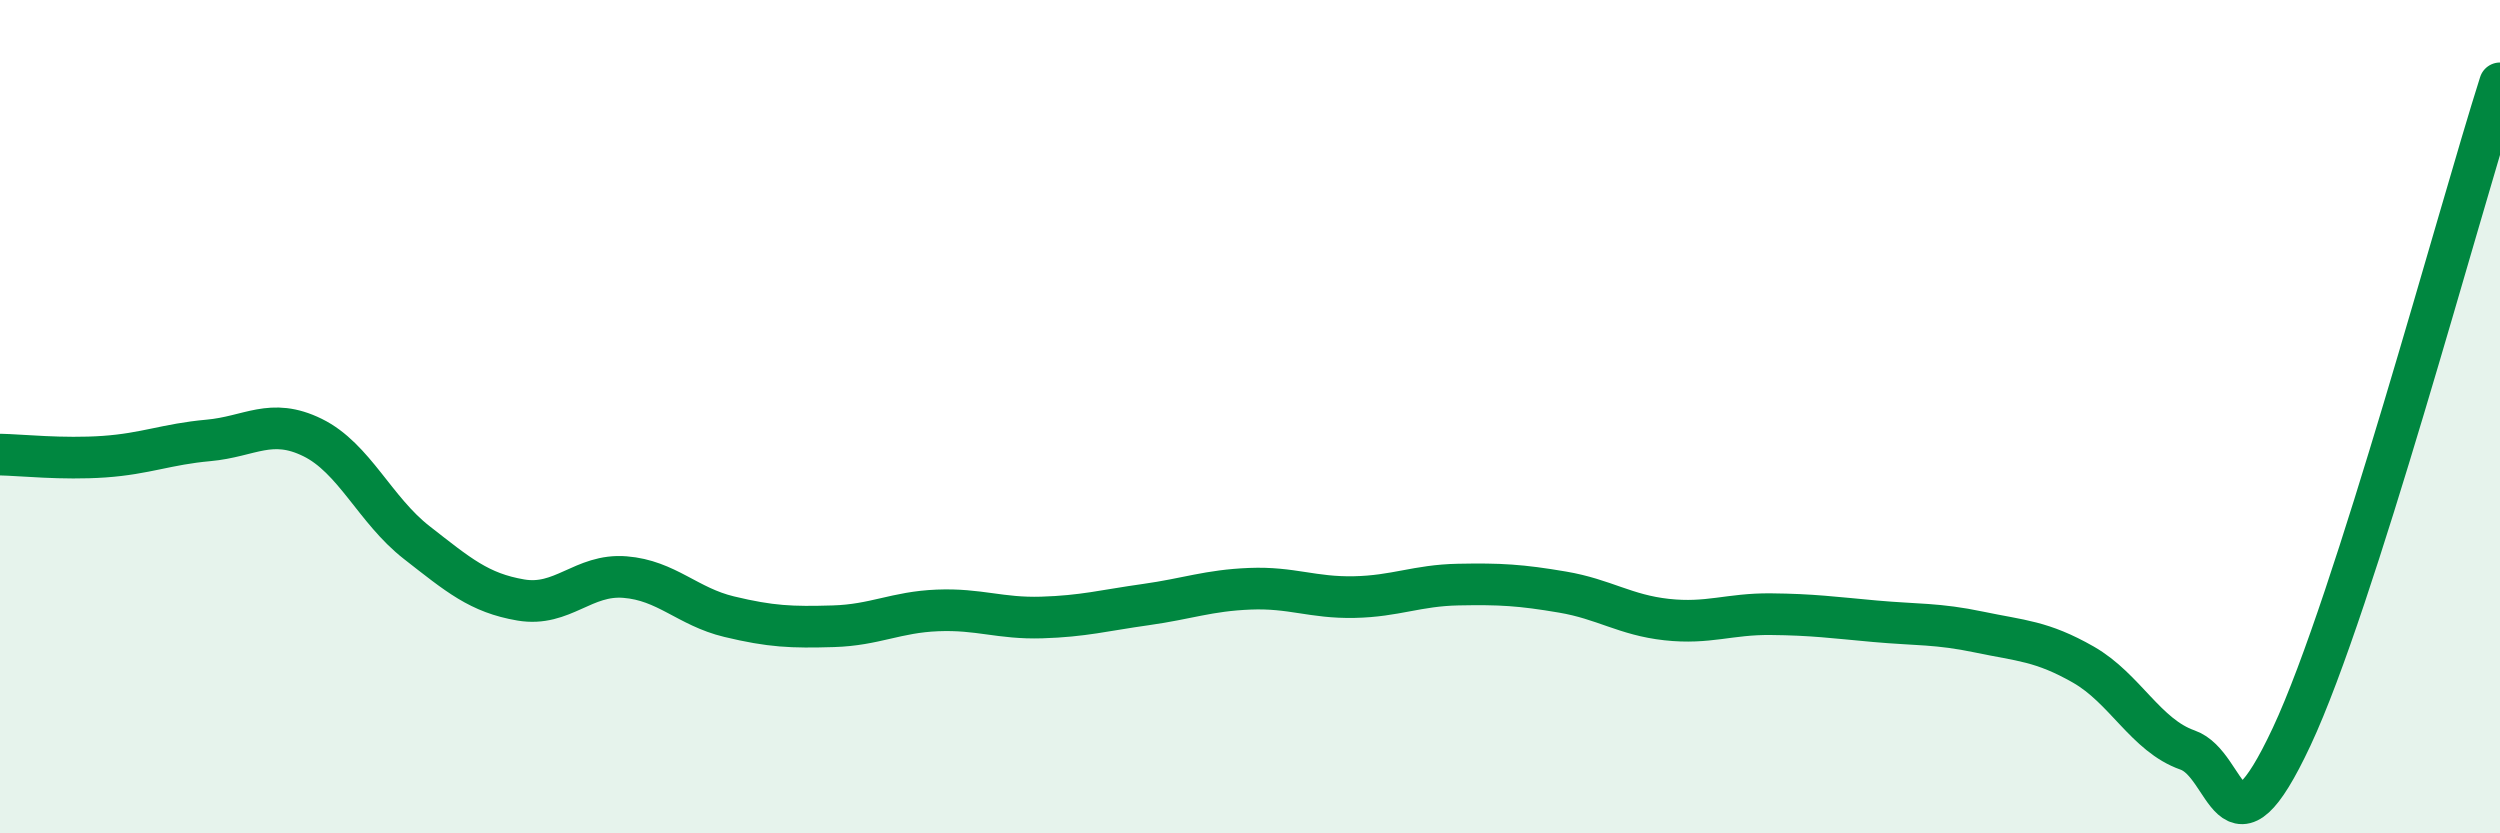 
    <svg width="60" height="20" viewBox="0 0 60 20" xmlns="http://www.w3.org/2000/svg">
      <path
        d="M 0,10.91 C 0.5,10.92 1.5,11.03 2.5,10.96 C 3.5,10.89 4,10.66 5,10.57 C 6,10.48 6.5,10.01 7.5,10.5 C 8.5,10.99 9,12.24 10,13.02 C 11,13.8 11.5,14.23 12.5,14.4 C 13.5,14.57 14,13.77 15,13.85 C 16,13.93 16.5,14.56 17.5,14.8 C 18.5,15.04 19,15.06 20,15.03 C 21,15 21.5,14.69 22.5,14.65 C 23.5,14.61 24,14.85 25,14.82 C 26,14.79 26.5,14.65 27.5,14.51 C 28.5,14.37 29,14.17 30,14.13 C 31,14.09 31.5,14.35 32.5,14.33 C 33.5,14.31 34,14.05 35,14.03 C 36,14.01 36.5,14.04 37.5,14.21 C 38.5,14.38 39,14.76 40,14.87 C 41,14.98 41.5,14.73 42.5,14.74 C 43.5,14.75 44,14.82 45,14.91 C 46,15 46.5,14.96 47.5,15.17 C 48.5,15.38 49,15.38 50,15.95 C 51,16.52 51.5,17.65 52.5,18 C 53.5,18.35 53.5,20.88 55,17.68 C 56.5,14.48 59,5.14 60,2L60 20L0 20Z"
        fill="#008740"
        opacity="0.1"
        stroke-linecap="round"
        stroke-linejoin="round"
      />
      <path
        d="M 0,10.91 C 0.5,10.92 1.5,11.03 2.5,10.96 C 3.5,10.89 4,10.66 5,10.57 C 6,10.48 6.5,10.01 7.5,10.5 C 8.5,10.99 9,12.24 10,13.02 C 11,13.8 11.5,14.23 12.5,14.4 C 13.5,14.57 14,13.77 15,13.85 C 16,13.93 16.5,14.56 17.5,14.8 C 18.5,15.04 19,15.06 20,15.03 C 21,15 21.5,14.69 22.5,14.65 C 23.5,14.61 24,14.85 25,14.82 C 26,14.79 26.5,14.65 27.5,14.51 C 28.5,14.37 29,14.17 30,14.13 C 31,14.09 31.5,14.35 32.5,14.33 C 33.5,14.31 34,14.05 35,14.03 C 36,14.01 36.5,14.04 37.5,14.21 C 38.5,14.38 39,14.76 40,14.87 C 41,14.98 41.5,14.73 42.5,14.74 C 43.5,14.75 44,14.82 45,14.91 C 46,15 46.5,14.96 47.5,15.17 C 48.5,15.38 49,15.38 50,15.95 C 51,16.52 51.5,17.65 52.5,18 C 53.5,18.35 53.5,20.88 55,17.68 C 56.5,14.48 59,5.14 60,2"
        stroke="#008740"
        stroke-width="1"
        fill="none"
        stroke-linecap="round"
        stroke-linejoin="round"
      />
    </svg>
  